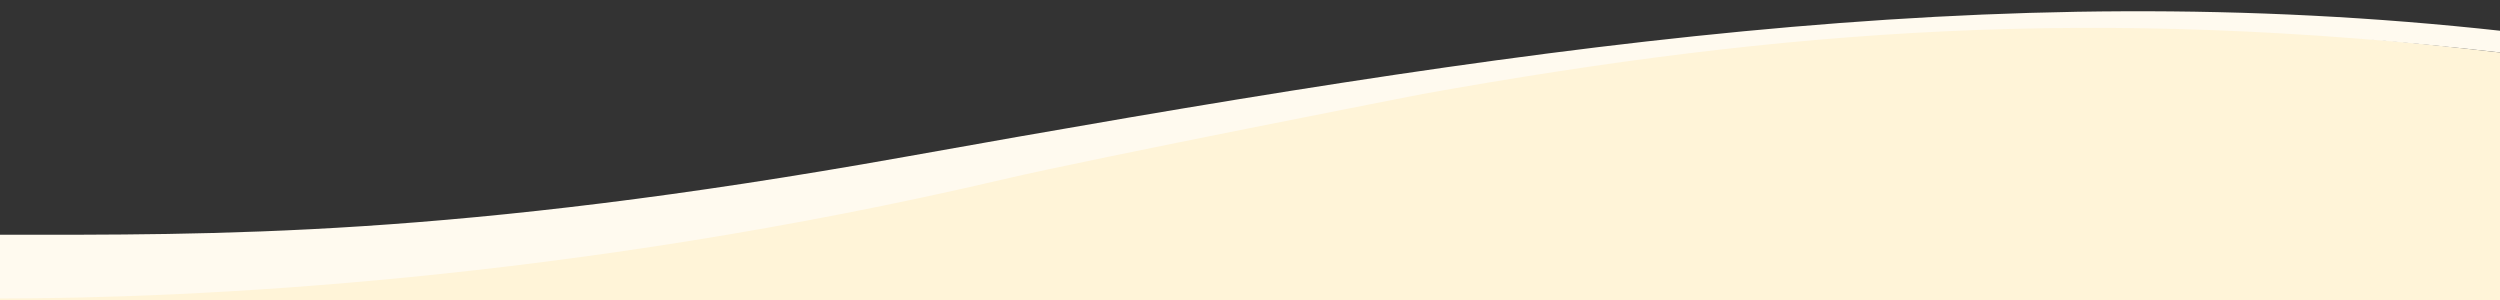 <?xml version="1.0" encoding="utf-8"?>
<!-- Generator: Adobe Illustrator 25.2.0, SVG Export Plug-In . SVG Version: 6.00 Build 0)  -->
<svg version="1.1" id="Ebene_1" xmlns="http://www.w3.org/2000/svg" xmlns:xlink="http://www.w3.org/1999/xlink" x="0px" y="0px"
	 viewBox="0 0 1000 120" style="enable-background:new 0 0 1000 120;" xml:space="preserve">
<rect x="0" y="0" width="1000" height="120" fill="#333333" stroke="none"/>
<style type="text/css">
	.st0{fill:#FFF4D8;}
	.st1{fill:#FFFAEF;}
</style>
<g>
	<path class="st0" d="M0.7,113.4c0,0-1.7,6-1.7,6v1.8h1002V21.1c-132.4-15.3-239.7-18-352.4-2.2c-0.1,0-0.1,0-0.2,0
		c-4.3,0.6-8.5,1.2-12.8,1.8c-0.4,0.1-0.8,0.1-1.2,0.2c-4,0.6-8,1.2-12,1.8c-0.8,0.1-1.7,0.3-2.5,0.4c-3.5,0.6-7.1,1.1-10.7,1.7
		c-1.4,0.2-2.7,0.4-4.1,0.7c-3.1,0.5-6.1,1-9.2,1.5c-2.2,0.4-4.5,0.8-6.7,1.1c-2.2,0.4-4.5,0.8-6.7,1.1c-4.5,0.8-9,1.6-13.5,2.4
		c0,0-131.2,25.6-167.1,34c-5.5,1.3-10.9,2.5-16.3,3.8c-1.9,0.4-3.7,0.8-5.5,1.2c-3.5,0.8-7.1,1.6-10.6,2.4c-2.3,0.5-4.6,1-6.9,1.5
		c-3,0.7-6.1,1.3-9.1,2c-2.6,0.5-5.1,1.1-7.6,1.6c-2.7,0.6-5.5,1.1-8.2,1.7c-2.7,0.6-5.4,1.1-8,1.6c-2.5,0.5-5.1,1-7.6,1.5
		c-2.8,0.6-5.6,1.1-8.5,1.6c-2.3,0.4-4.7,0.9-7,1.3c-3,0.6-5.9,1.1-8.8,1.6c-2.1,0.4-4.3,0.8-6.4,1.2c-3.1,0.6-6.1,1.1-9.1,1.6
		c-2,0.3-3.9,0.7-5.9,1.1c-3.2,0.6-6.3,1.1-9.4,1.6c-1.8,0.3-3.6,0.6-5.4,0.9c-3.3,0.5-6.5,1.1-9.7,1.6c-1.6,0.3-3.3,0.5-4.9,0.8
		c-3.3,0.5-6.6,1-9.9,1.6c-1.5,0.2-2.9,0.5-4.4,0.7c-3.4,0.5-6.8,1-10.2,1.5c-1.3,0.2-2.6,0.4-3.9,0.6c-3.5,0.5-7,1-10.4,1.5
		c-1.1,0.2-2.3,0.3-3.4,0.5c-3.6,0.5-7.1,1-10.6,1.4c-1,0.1-2,0.3-3,0.4c-3.6,0.5-7.2,0.9-10.8,1.4c-0.8,0.1-1.7,0.2-2.5,0.3
		c-3.7,0.4-7.3,0.9-11,1.3c-0.7,0.1-1.4,0.2-2.1,0.2c-3.7,0.4-7.4,0.8-11.1,1.2c-0.6,0.1-1.1,0.1-1.7,0.2c-3.8,0.4-7.5,0.8-11.2,1.1
		c-0.4,0-0.9,0.1-1.3,0.1c-3.8,0.4-7.5,0.7-11.2,1c-0.3,0-0.7,0.1-1,0.1c-3.8,0.3-7.5,0.6-11.1,0.9c-0.2,0-0.5,0-0.7,0.1
		c-3.8,0.3-7.4,0.6-11.1,0.8c-0.1,0-0.3,0-0.4,0c-3.7,0.2-7.4,0.5-11,0.7c-0.1,0-0.2,0-0.2,0c-3.7,0.2-7.3,0.4-10.8,0.6
		c0,0,0,0-0.1,0C50,115.8,22.5,115.5,0.7,113.4"/>
	<path class="st1" d="M1001,21.1C837.8,2.2,714.2,11.6,569,37.6c0,0-131.2,25.6-167.1,34C227.2,112.5,76.5,119.4-1,119.4V93.9
		c87.1,0,181.9,1.2,362.6-31.1c247.7-44.3,434.7-73,639.4-50.4V21.1z"/>
</g>
</svg>
